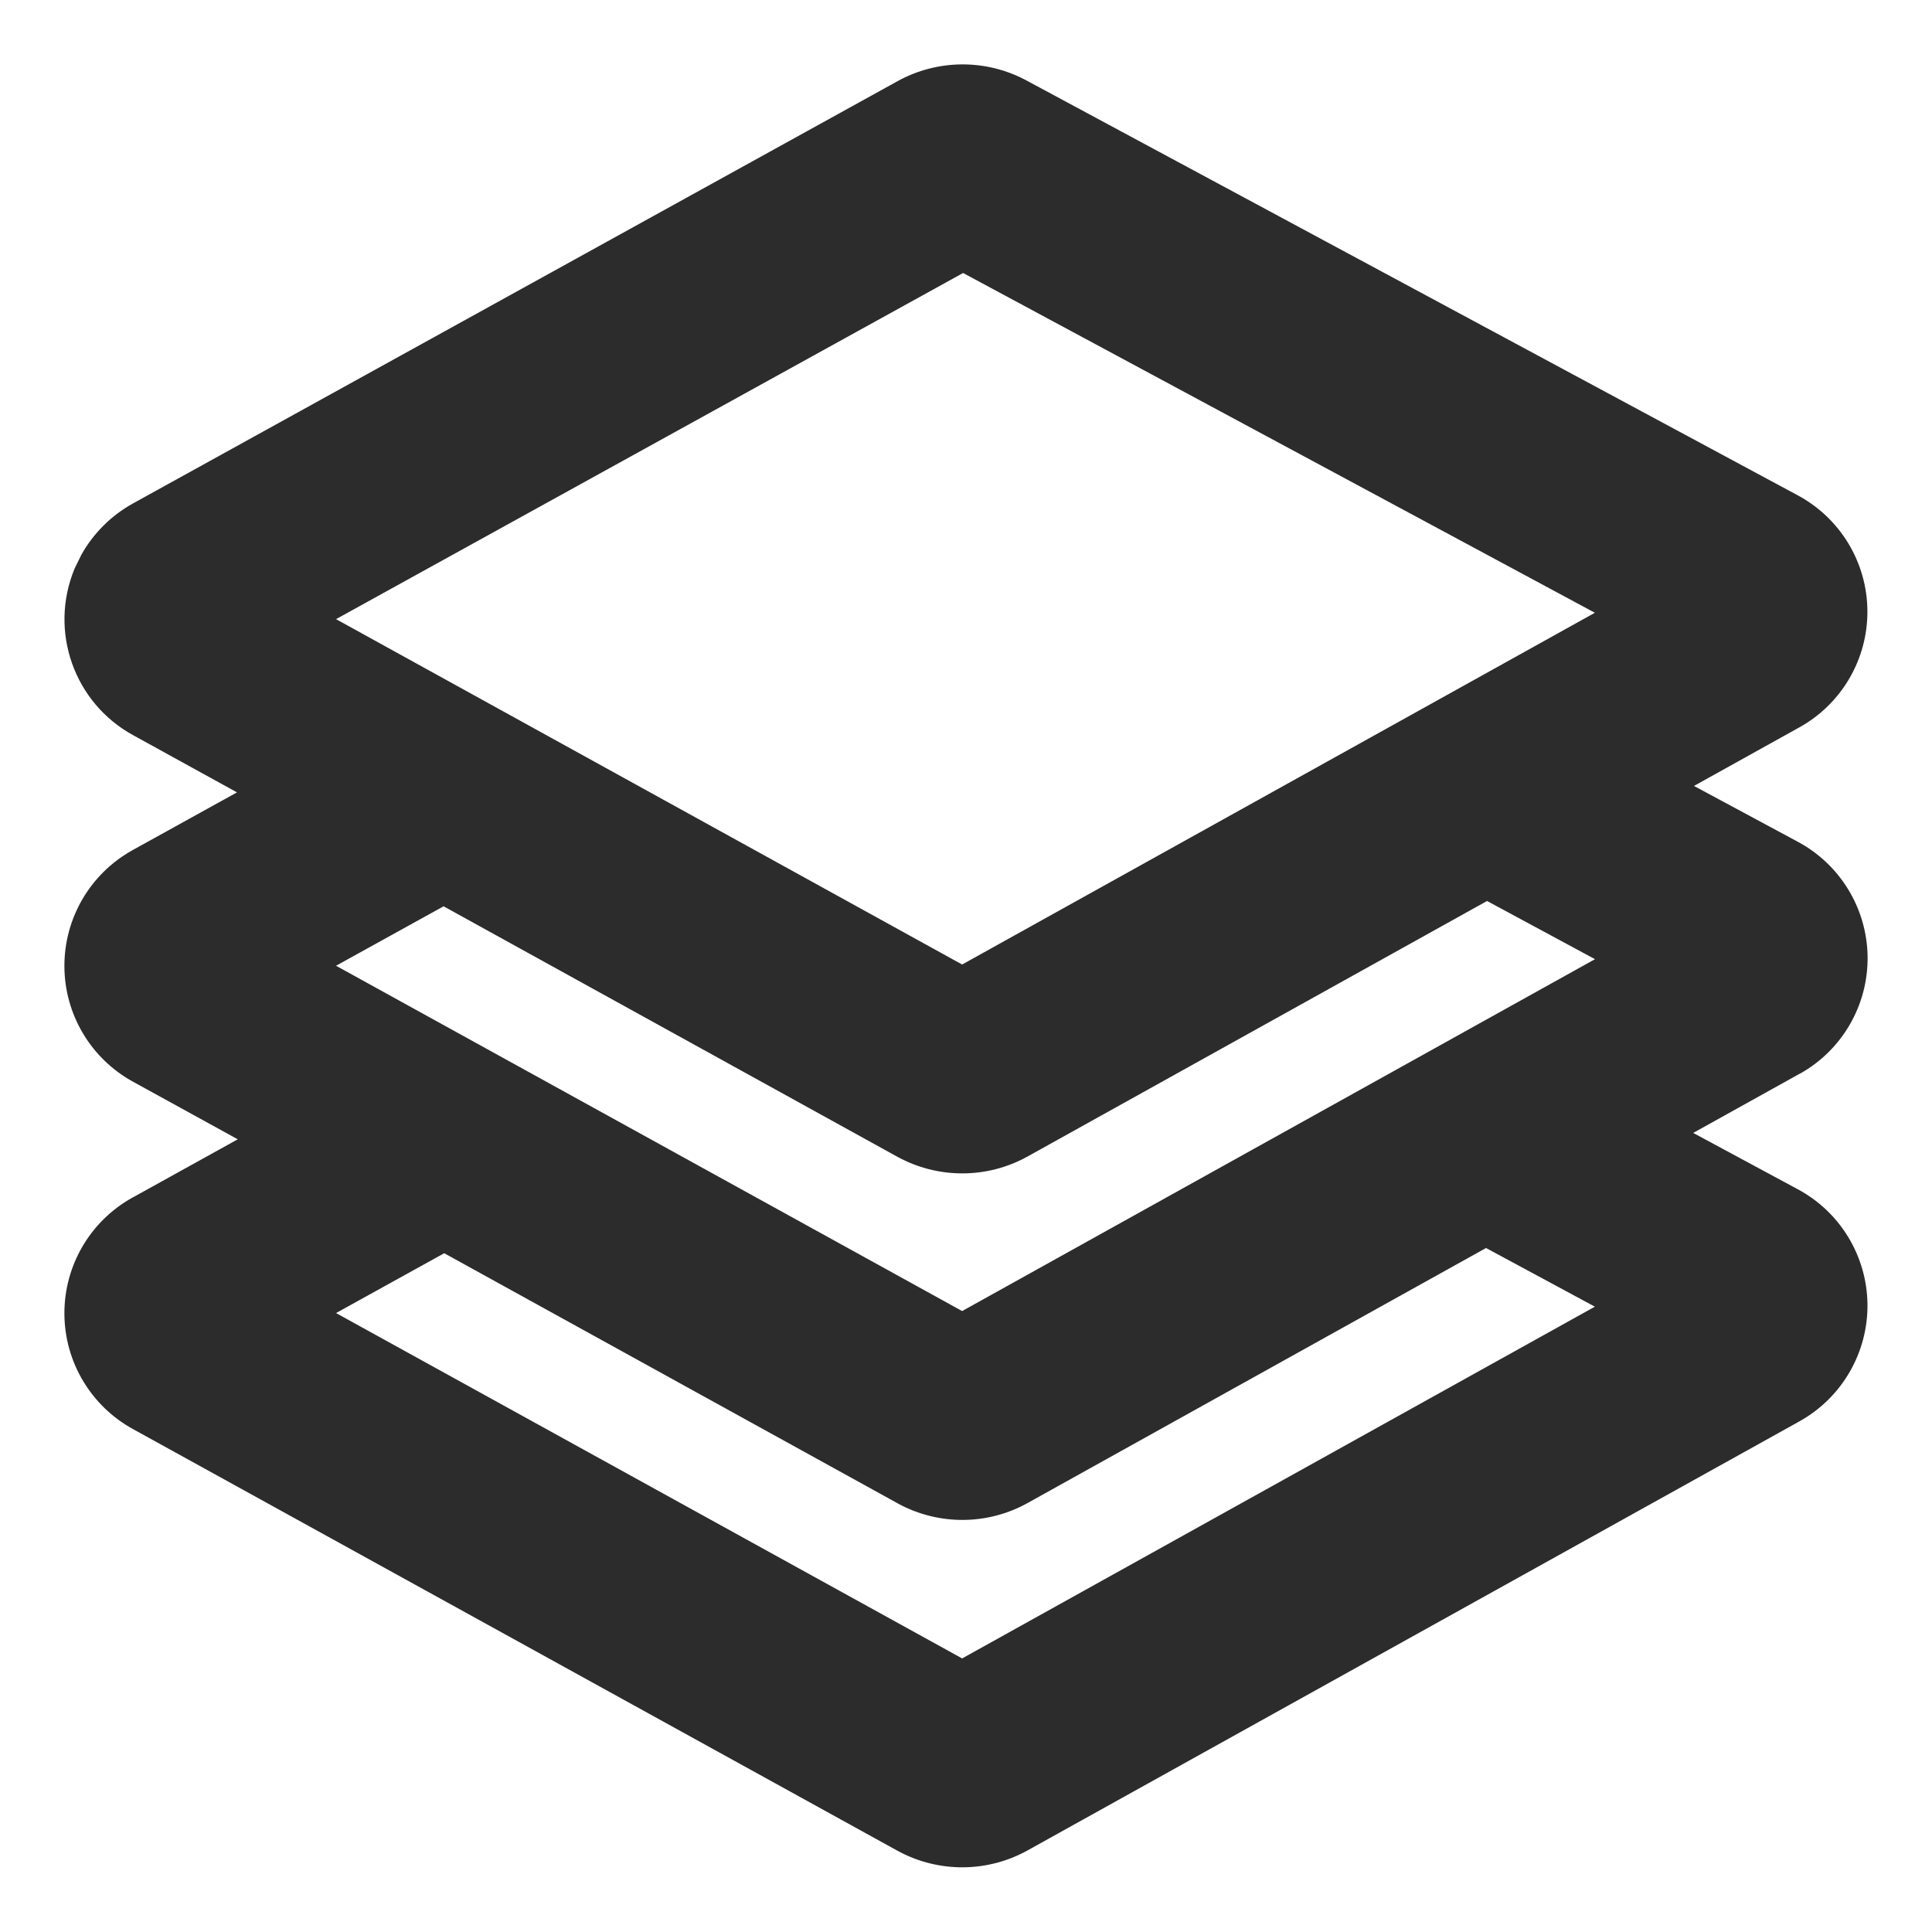 <?xml version="1.0" encoding="UTF-8"?>
<svg width="30px" height="30px" viewBox="0 0 30 30" version="1.1" xmlns="http://www.w3.org/2000/svg" xmlns:xlink="http://www.w3.org/1999/xlink">
    <title>编组 120备份 3</title>
    <g id="页面-1" stroke="none" stroke-width="1" fill="none" fill-rule="evenodd">
        <g id="编组-120备份-3">
            <rect id="矩形" fill="#D8D8D8" opacity="0" x="0" y="0" width="30" height="30"></rect>
            <g id="需求" transform="translate(1, 1)" fill="#2C2C2C" fill-rule="nonzero">
                <path d="M12.936,0.261 C13.558,-0.083 14.313,-0.087 14.938,0.249 L26.909,6.688 C27.574,7.042 27.992,7.732 27.997,8.486 C28.002,9.239 27.594,9.935 26.934,10.298 L25.304,11.204 L26.909,12.067 C27.572,12.419 27.99,13.104 28,13.855 C28.009,14.605 27.609,15.301 26.955,15.669 L26.934,15.679 L25.292,16.592 L26.909,17.463 C27.571,17.815 27.988,18.5 27.998,19.249 C28.007,19.999 27.607,20.694 26.955,21.063 L26.934,21.075 L14.958,27.732 C14.336,28.078 13.579,28.084 12.951,27.746 L12.932,27.736 L1.071,21.194 C0.414,20.836 0.004,20.15 3.37961769e-05,19.403 C-0.004,18.655 0.398,17.965 1.05,17.6 L1.071,17.589 L2.692,16.691 L1.071,15.8 C0.414,15.442 0.004,14.756 3.37961769e-05,14.009 C-0.004,13.262 0.398,12.571 1.05,12.206 L1.071,12.194 L2.68,11.304 L1.071,10.418 C0.15,9.916 -0.244,8.8 0.158,7.83 L0.264,7.613 C0.453,7.277 0.732,7 1.071,6.814 L12.936,0.261 Z M22.075,18.379 L14.958,22.338 C14.336,22.685 13.579,22.689 12.951,22.351 L12.932,22.34 L5.898,18.46 L4.218,19.389 L13.94,24.752 L23.765,19.29 L22.075,18.379 Z M22.088,12.992 L14.958,16.957 C14.329,17.307 13.563,17.308 12.932,16.961 L5.888,13.073 L4.218,13.996 L13.94,19.358 L23.767,13.894 L22.09,12.99 L22.088,12.992 Z M13.955,3.239 L4.218,8.614 L13.94,13.977 L23.765,8.515 L13.955,3.239 Z" id="形状"></path>
            </g>
        </g>
    </g>
</svg>